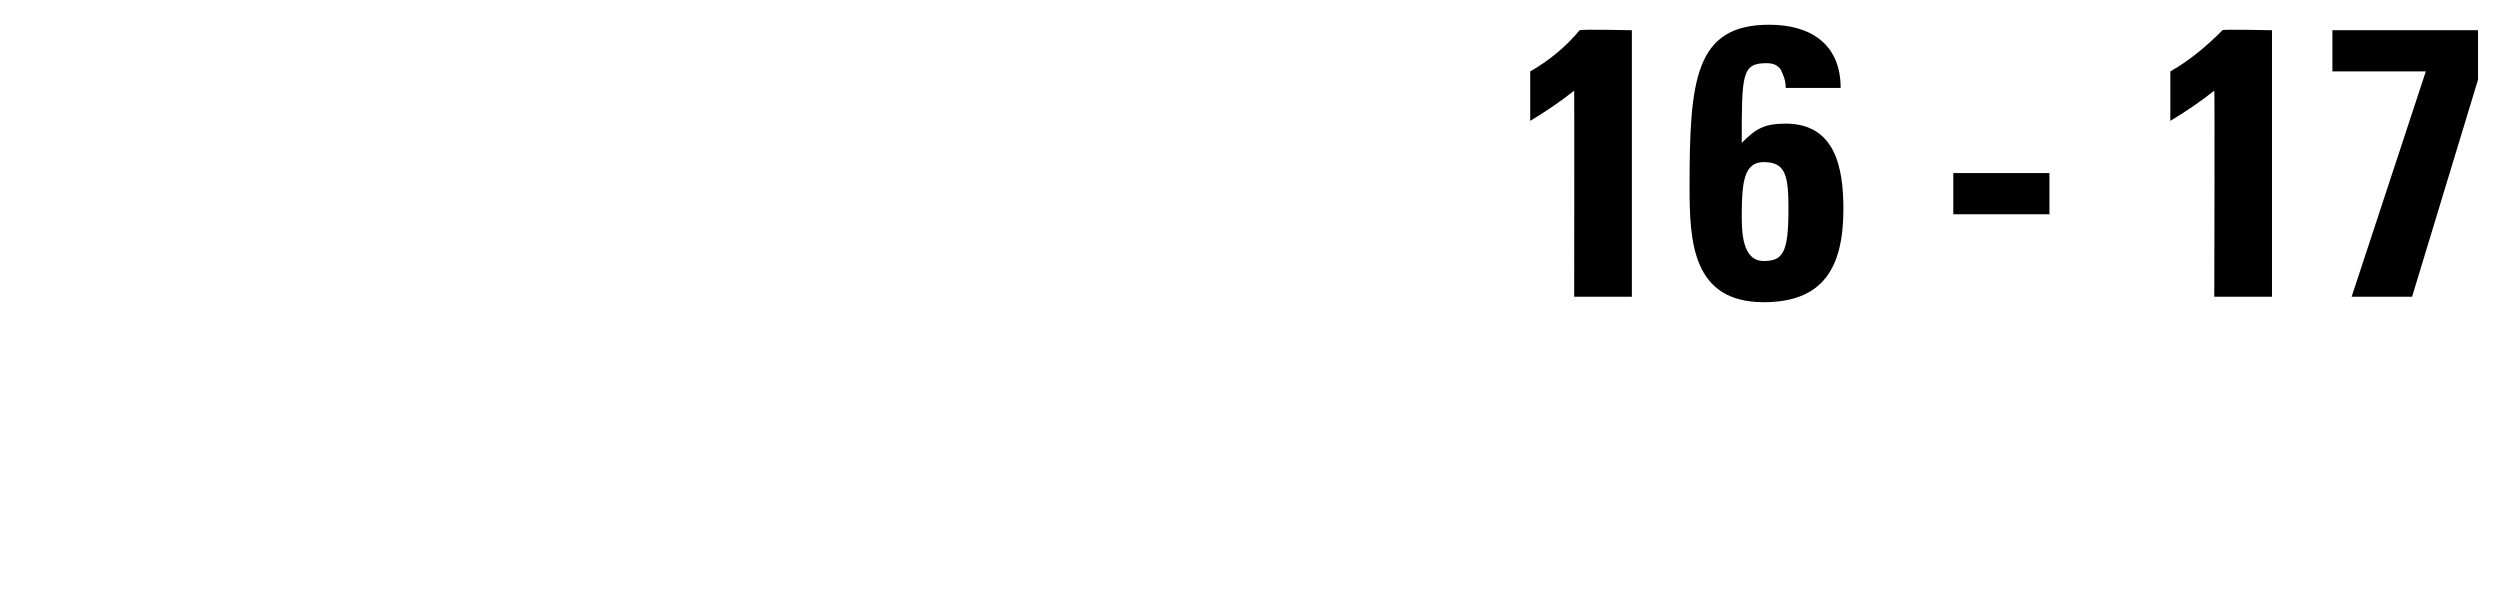 <svg xmlns="http://www.w3.org/2000/svg" version="1.1" width="91px" height="22.2px" viewBox="0 0 91 22.2"><desc>16 - 17</desc><defs/><g id="Polygon96284"><path d="m55.7 2.6c.7-.4 1.3-.9 1.8-1.5c.04-.04 1.9 0 1.9 0l0 9.7l-2.1 0c0 0 .01-7.48 0-7.5c-.5.4-1.1.8-1.6 1.1c0 0 0-1.8 0-1.8zm9.4 5c0-1.2-.1-1.7-.9-1.7c-.7 0-.8.7-.8 1.9c0 .6 0 1.7.8 1.7c.7 0 .9-.3.9-1.9zm-.1-4.4c0-.3-.1-.5-.2-.7c-.1-.1-.2-.2-.5-.2c-.9 0-.9.4-.9 2.9c.5-.5.8-.7 1.6-.7c1.8 0 2.1 1.6 2.1 3.1c0 2.1-.7 3.4-2.9 3.4c-2.6 0-2.7-2.2-2.7-4.2c0-3.9.2-5.9 2.9-5.9c1.5 0 2.6.7 2.6 2.3c0 0-2 0-2 0zm9.6 3.1l0 1.5l-3.5 0l0-1.5l3.5 0zm4.4-3.7c.7-.4 1.3-.9 1.9-1.5c-.05-.04 1.8 0 1.8 0l0 9.7l-2.1 0c0 0 .02-7.48 0-7.5c-.5.4-1.1.8-1.6 1.1c0 0 0-1.8 0-1.8zm11.2.3l-2.4 7.9l-2.2 0l2.7-8.2l-3.4 0l0-1.5l5.3 0l0 1.8z" stroke="none" fill="#000"/></g></svg>